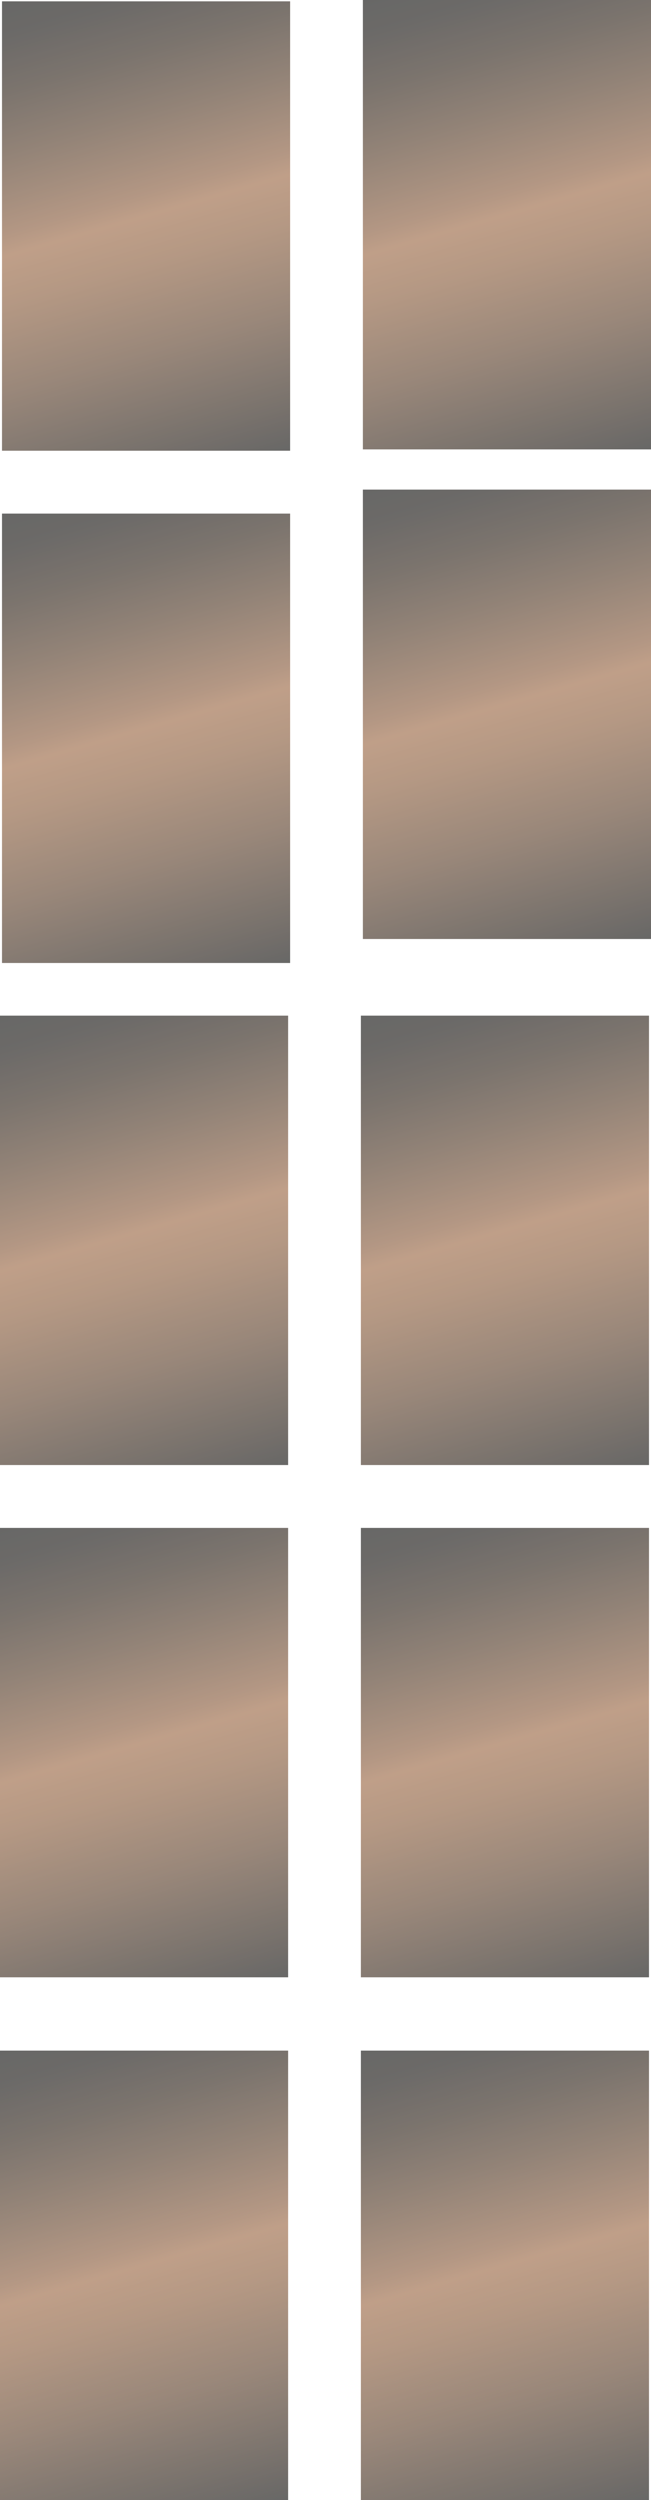<?xml version="1.0" encoding="UTF-8"?>
<svg id="_Слой_2" data-name="Слой_2" xmlns="http://www.w3.org/2000/svg" xmlns:xlink="http://www.w3.org/1999/xlink" viewBox="0 0 29.35 112.54">
  <defs>
    <style>
      .cls-1 {
        fill: url(#_Градієнт_без_назви_131);
      }

      .cls-2 {
        fill: url(#_Градієнт_без_назви_131-10);
      }

      .cls-3 {
        fill: url(#_Градієнт_без_назви_131-6);
      }

      .cls-4 {
        fill: url(#_Градієнт_без_назви_131-4);
      }

      .cls-5 {
        fill: url(#_Градієнт_без_назви_131-9);
      }

      .cls-6 {
        fill: url(#_Градієнт_без_назви_131-3);
      }

      .cls-7 {
        fill: url(#_Градієнт_без_назви_131-5);
      }

      .cls-8 {
        fill: url(#_Градієнт_без_назви_131-8);
      }

      .cls-9 {
        fill: url(#_Градієнт_без_назви_131-2);
      }

      .cls-10 {
        fill: url(#_Градієнт_без_назви_131-7);
      }

      .cls-11 {
        opacity: .67;
      }
    </style>
    <linearGradient id="_Градієнт_без_назви_131" data-name="Градієнт без назви 131" x1="19.68" y1="-.95" x2="26.03" y2="21.18" gradientUnits="userSpaceOnUse">
      <stop offset="0" stop-color="#1d1d1b"/>
      <stop offset=".07" stop-color="#24211e"/>
      <stop offset=".17" stop-color="#3a2f26"/>
      <stop offset=".29" stop-color="#5d4634"/>
      <stop offset=".44" stop-color="#8e6447"/>
      <stop offset=".48" stop-color="#a0704e"/>
      <stop offset=".57" stop-color="#906647"/>
      <stop offset=".74" stop-color="#674c38"/>
      <stop offset=".97" stop-color="#26221e"/>
      <stop offset="1" stop-color="#1d1d1b"/>
    </linearGradient>
    <linearGradient id="_Градієнт_без_назви_131-2" data-name="Градієнт без назви 131" x1="3.41" y1="-.89" x2="9.76" y2="21.25" xlink:href="#_Градієнт_без_назви_131"/>
    <linearGradient id="_Градієнт_без_назви_131-3" data-name="Градієнт без назви 131" x1="19.68" y1="21.08" x2="26.03" y2="43.22" xlink:href="#_Градієнт_без_назви_131"/>
    <linearGradient id="_Градієнт_без_назви_131-4" data-name="Градієнт без назви 131" x1="3.41" y1="22.17" x2="9.76" y2="44.31" xlink:href="#_Градієнт_без_назви_131"/>
    <linearGradient id="_Градієнт_без_назви_131-5" data-name="Градієнт без назви 131" x1="19.6" y1="44.77" x2="25.94" y2="66.91" xlink:href="#_Градієнт_без_назви_131"/>
    <linearGradient id="_Градієнт_без_назви_131-6" data-name="Градієнт без назви 131" x1="3.32" y1="44.77" x2="9.67" y2="66.91" xlink:href="#_Градієнт_без_назви_131"/>
    <linearGradient id="_Градієнт_без_назви_131-7" data-name="Градієнт без назви 131" x1="3.32" y1="67.83" x2="9.67" y2="89.97" xlink:href="#_Градієнт_без_назви_131"/>
    <linearGradient id="_Градієнт_без_назви_131-8" data-name="Градієнт без назви 131" x1="19.6" y1="91.36" x2="25.94" y2="113.49" xlink:href="#_Градієнт_без_назви_131"/>
    <linearGradient id="_Градієнт_без_назви_131-9" data-name="Градієнт без назви 131" x1="3.32" y1="91.36" x2="9.67" y2="113.49" xlink:href="#_Градієнт_без_назви_131"/>
    <linearGradient id="_Градієнт_без_назви_131-10" data-name="Градієнт без назви 131" x1="19.6" y1="67.83" x2="25.94" y2="89.97" xlink:href="#_Градієнт_без_назви_131"/>
  </defs>
  <g id="_Шар_1" data-name="Шар_1">
    <g class="cls-11">
      <rect class="cls-1" x="16.36" width="12.99" height="20.23"/>
      <rect class="cls-9" x=".09" y=".06" width="12.99" height="20.23"/>
      <rect class="cls-6" x="16.36" y="22.04" width="12.99" height="20.23"/>
      <rect class="cls-4" x=".09" y="23.12" width="12.99" height="20.23"/>
      <rect class="cls-7" x="16.27" y="45.72" width="12.99" height="20.23"/>
      <rect class="cls-3" y="45.72" width="12.99" height="20.23"/>
      <rect class="cls-10" y="68.78" width="12.99" height="20.23"/>
      <rect class="cls-8" x="16.27" y="92.31" width="12.99" height="20.23"/>
      <rect class="cls-5" y="92.31" width="12.99" height="20.23"/>
      <rect class="cls-2" x="16.27" y="68.78" width="12.99" height="20.23"/>
    </g>
  </g>
</svg>